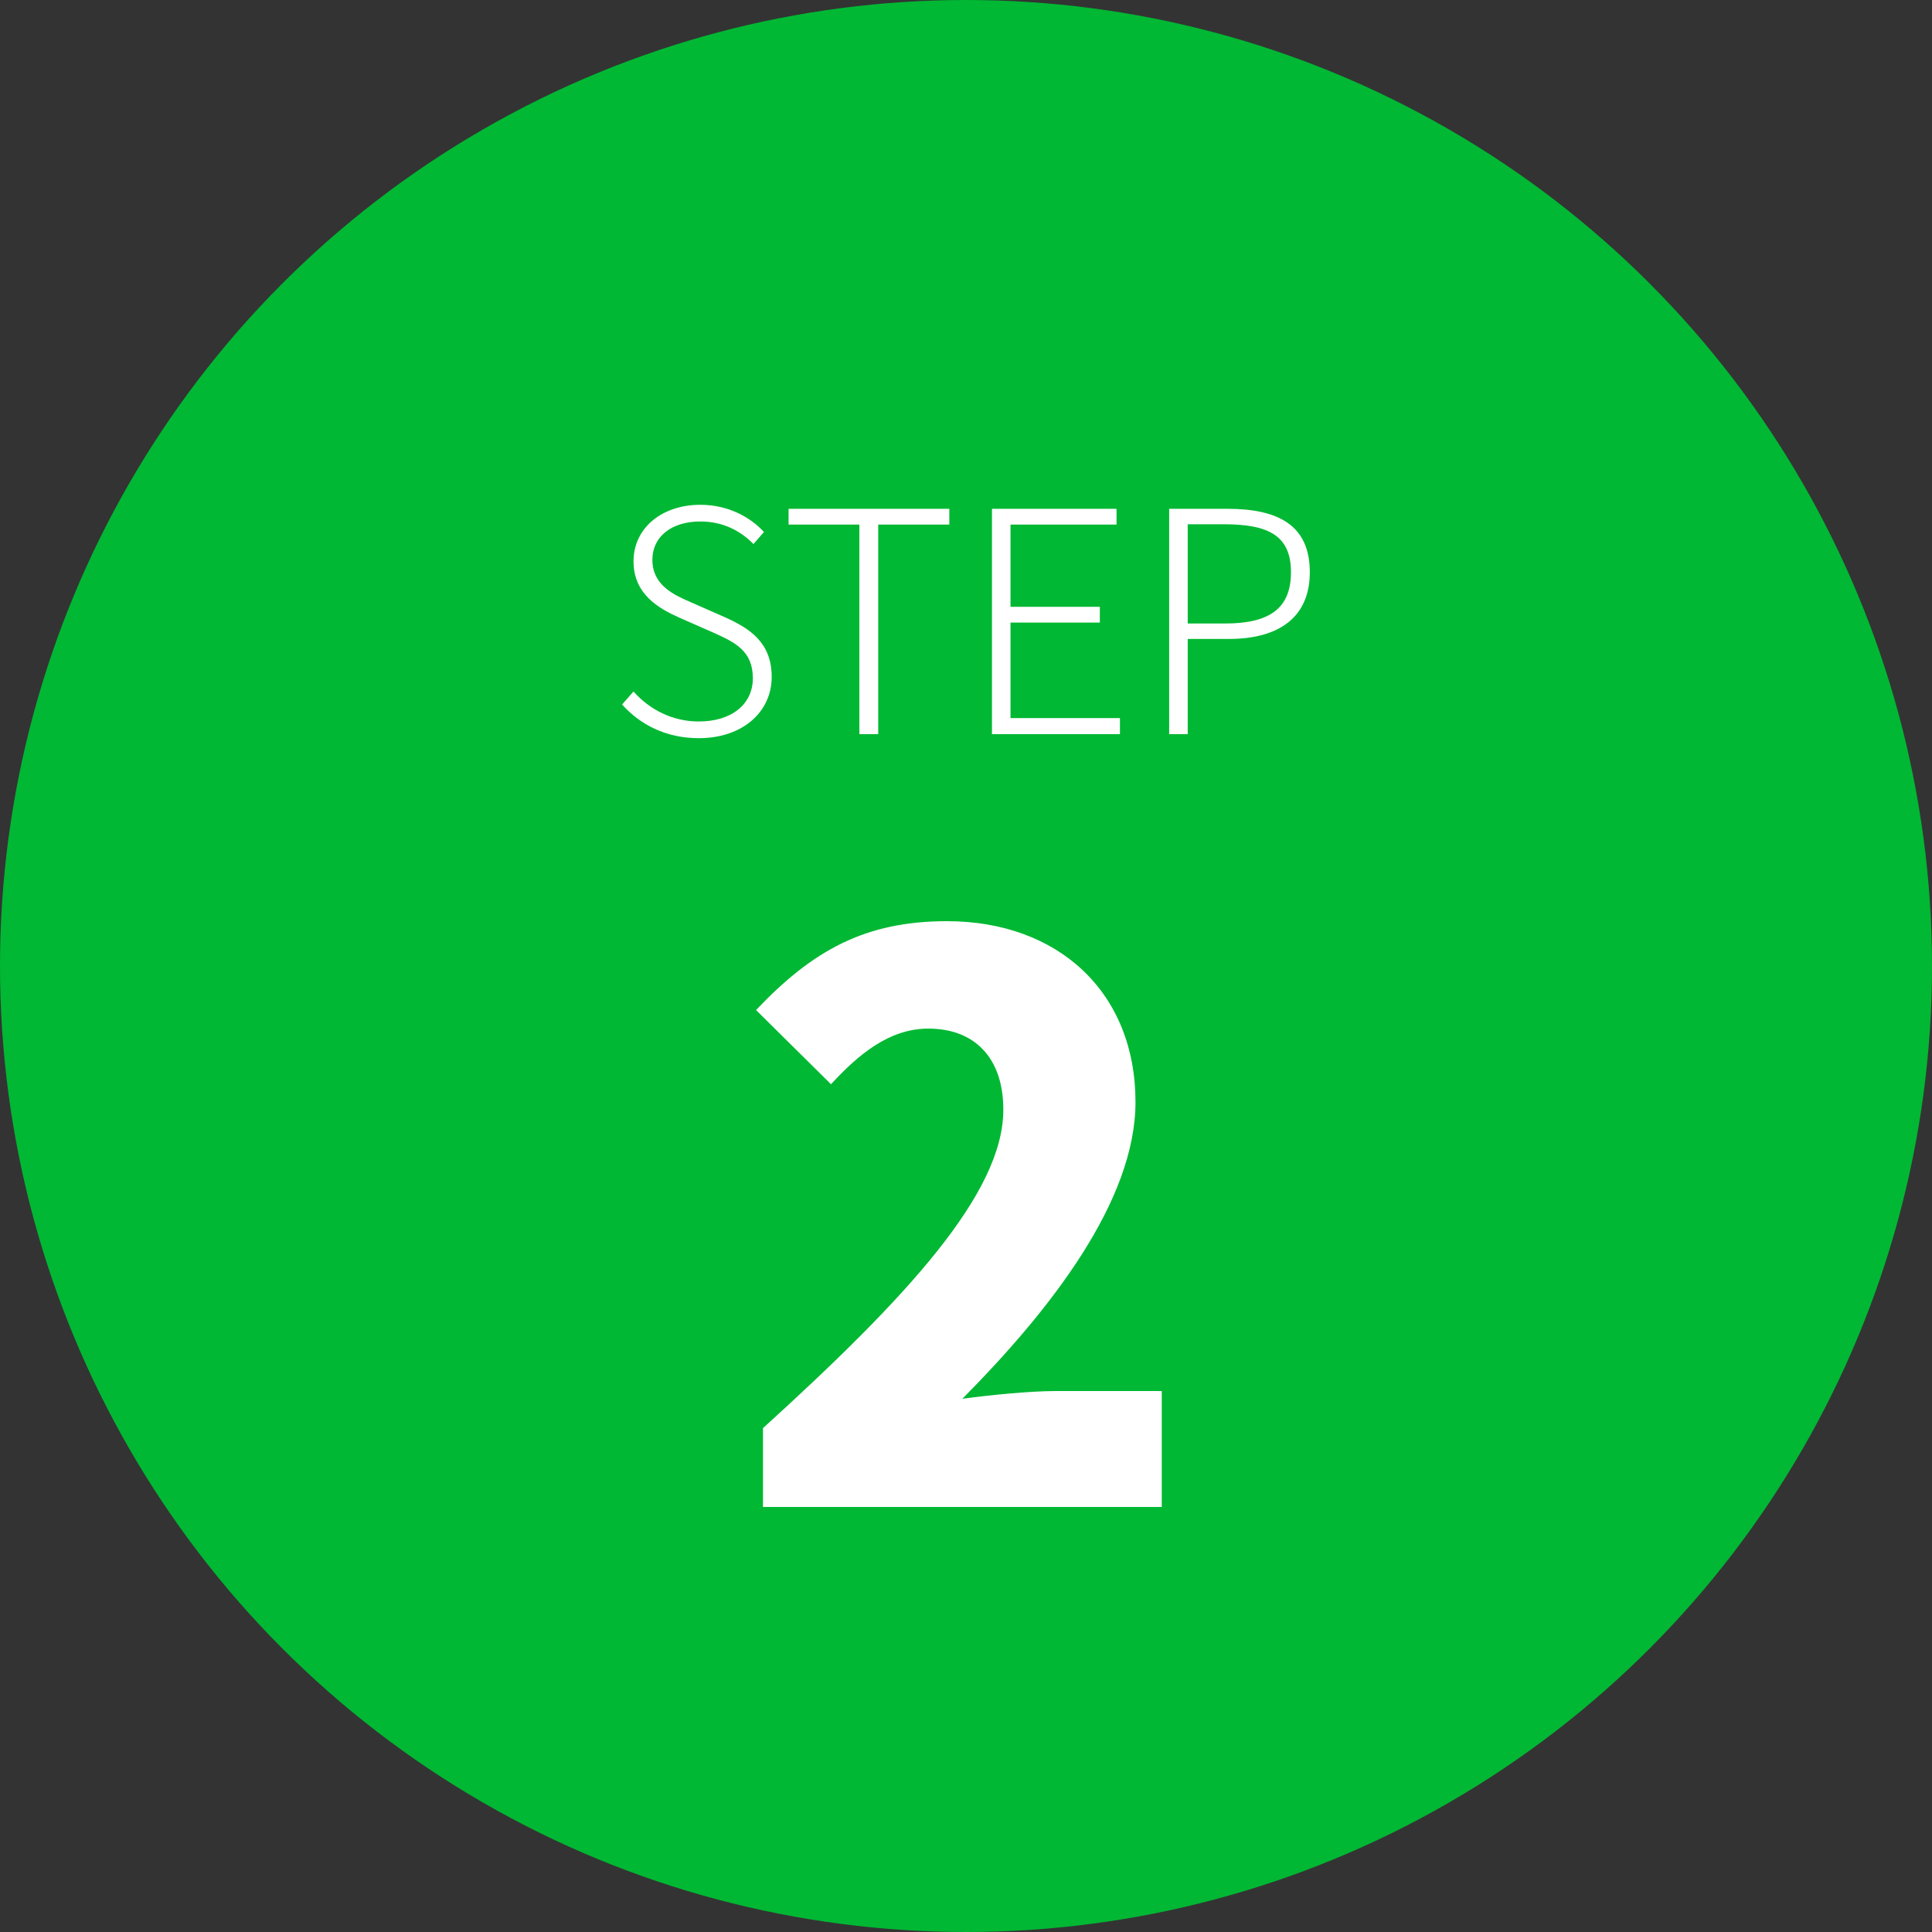 <svg width="100" height="100" viewBox="0 0 100 100" fill="none" xmlns="http://www.w3.org/2000/svg">
<rect x="0" y="0" width="100" height="100" fill="#333333" stroke="none"/>
<circle cx="50" cy="50" r="50" fill="#00B833"/>
<path d="M36.167 38.208C38.455 38.208 39.943 36.832 39.943 35.04C39.943 33.264 38.823 32.528 37.495 31.936L35.751 31.168C34.903 30.8 33.767 30.304 33.767 28.976C33.767 27.776 34.759 26.992 36.247 26.992C37.399 26.992 38.311 27.456 38.999 28.16L39.543 27.536C38.807 26.736 37.655 26.128 36.247 26.128C34.263 26.128 32.791 27.328 32.791 29.056C32.791 30.768 34.119 31.504 35.159 31.968L36.903 32.736C38.055 33.248 38.967 33.696 38.967 35.104C38.967 36.432 37.895 37.344 36.167 37.344C34.839 37.344 33.639 36.752 32.791 35.792L32.199 36.464C33.127 37.504 34.471 38.208 36.167 38.208ZM44.481 38H45.457V27.152H49.137V26.336H40.817V27.152H44.481V38ZM51.344 38H57.968V37.168H52.304V32.224H56.928V31.408H52.304V27.152H57.792V26.336H51.344V38ZM60.516 38H61.476V33.072H63.604C66.196 33.072 67.796 31.952 67.796 29.616C67.796 27.2 66.18 26.336 63.54 26.336H60.516V38ZM61.476 32.272V27.136H63.348C65.668 27.136 66.82 27.728 66.82 29.616C66.82 31.488 65.716 32.272 63.412 32.272H61.476ZM39.492 78H60.133V72H54.653C53.333 72 51.292 72.2 49.812 72.4C54.373 67.8 58.773 62.16 58.773 57.04C58.773 51.36 54.773 47.68 49.013 47.68C44.773 47.68 42.053 49.2 39.133 52.28L43.013 56.12C44.413 54.6 46.013 53.24 48.053 53.24C50.413 53.24 51.932 54.72 51.932 57.44C51.932 61.76 46.932 67.16 39.492 73.92V78Z" fill="white"/>
</svg>
